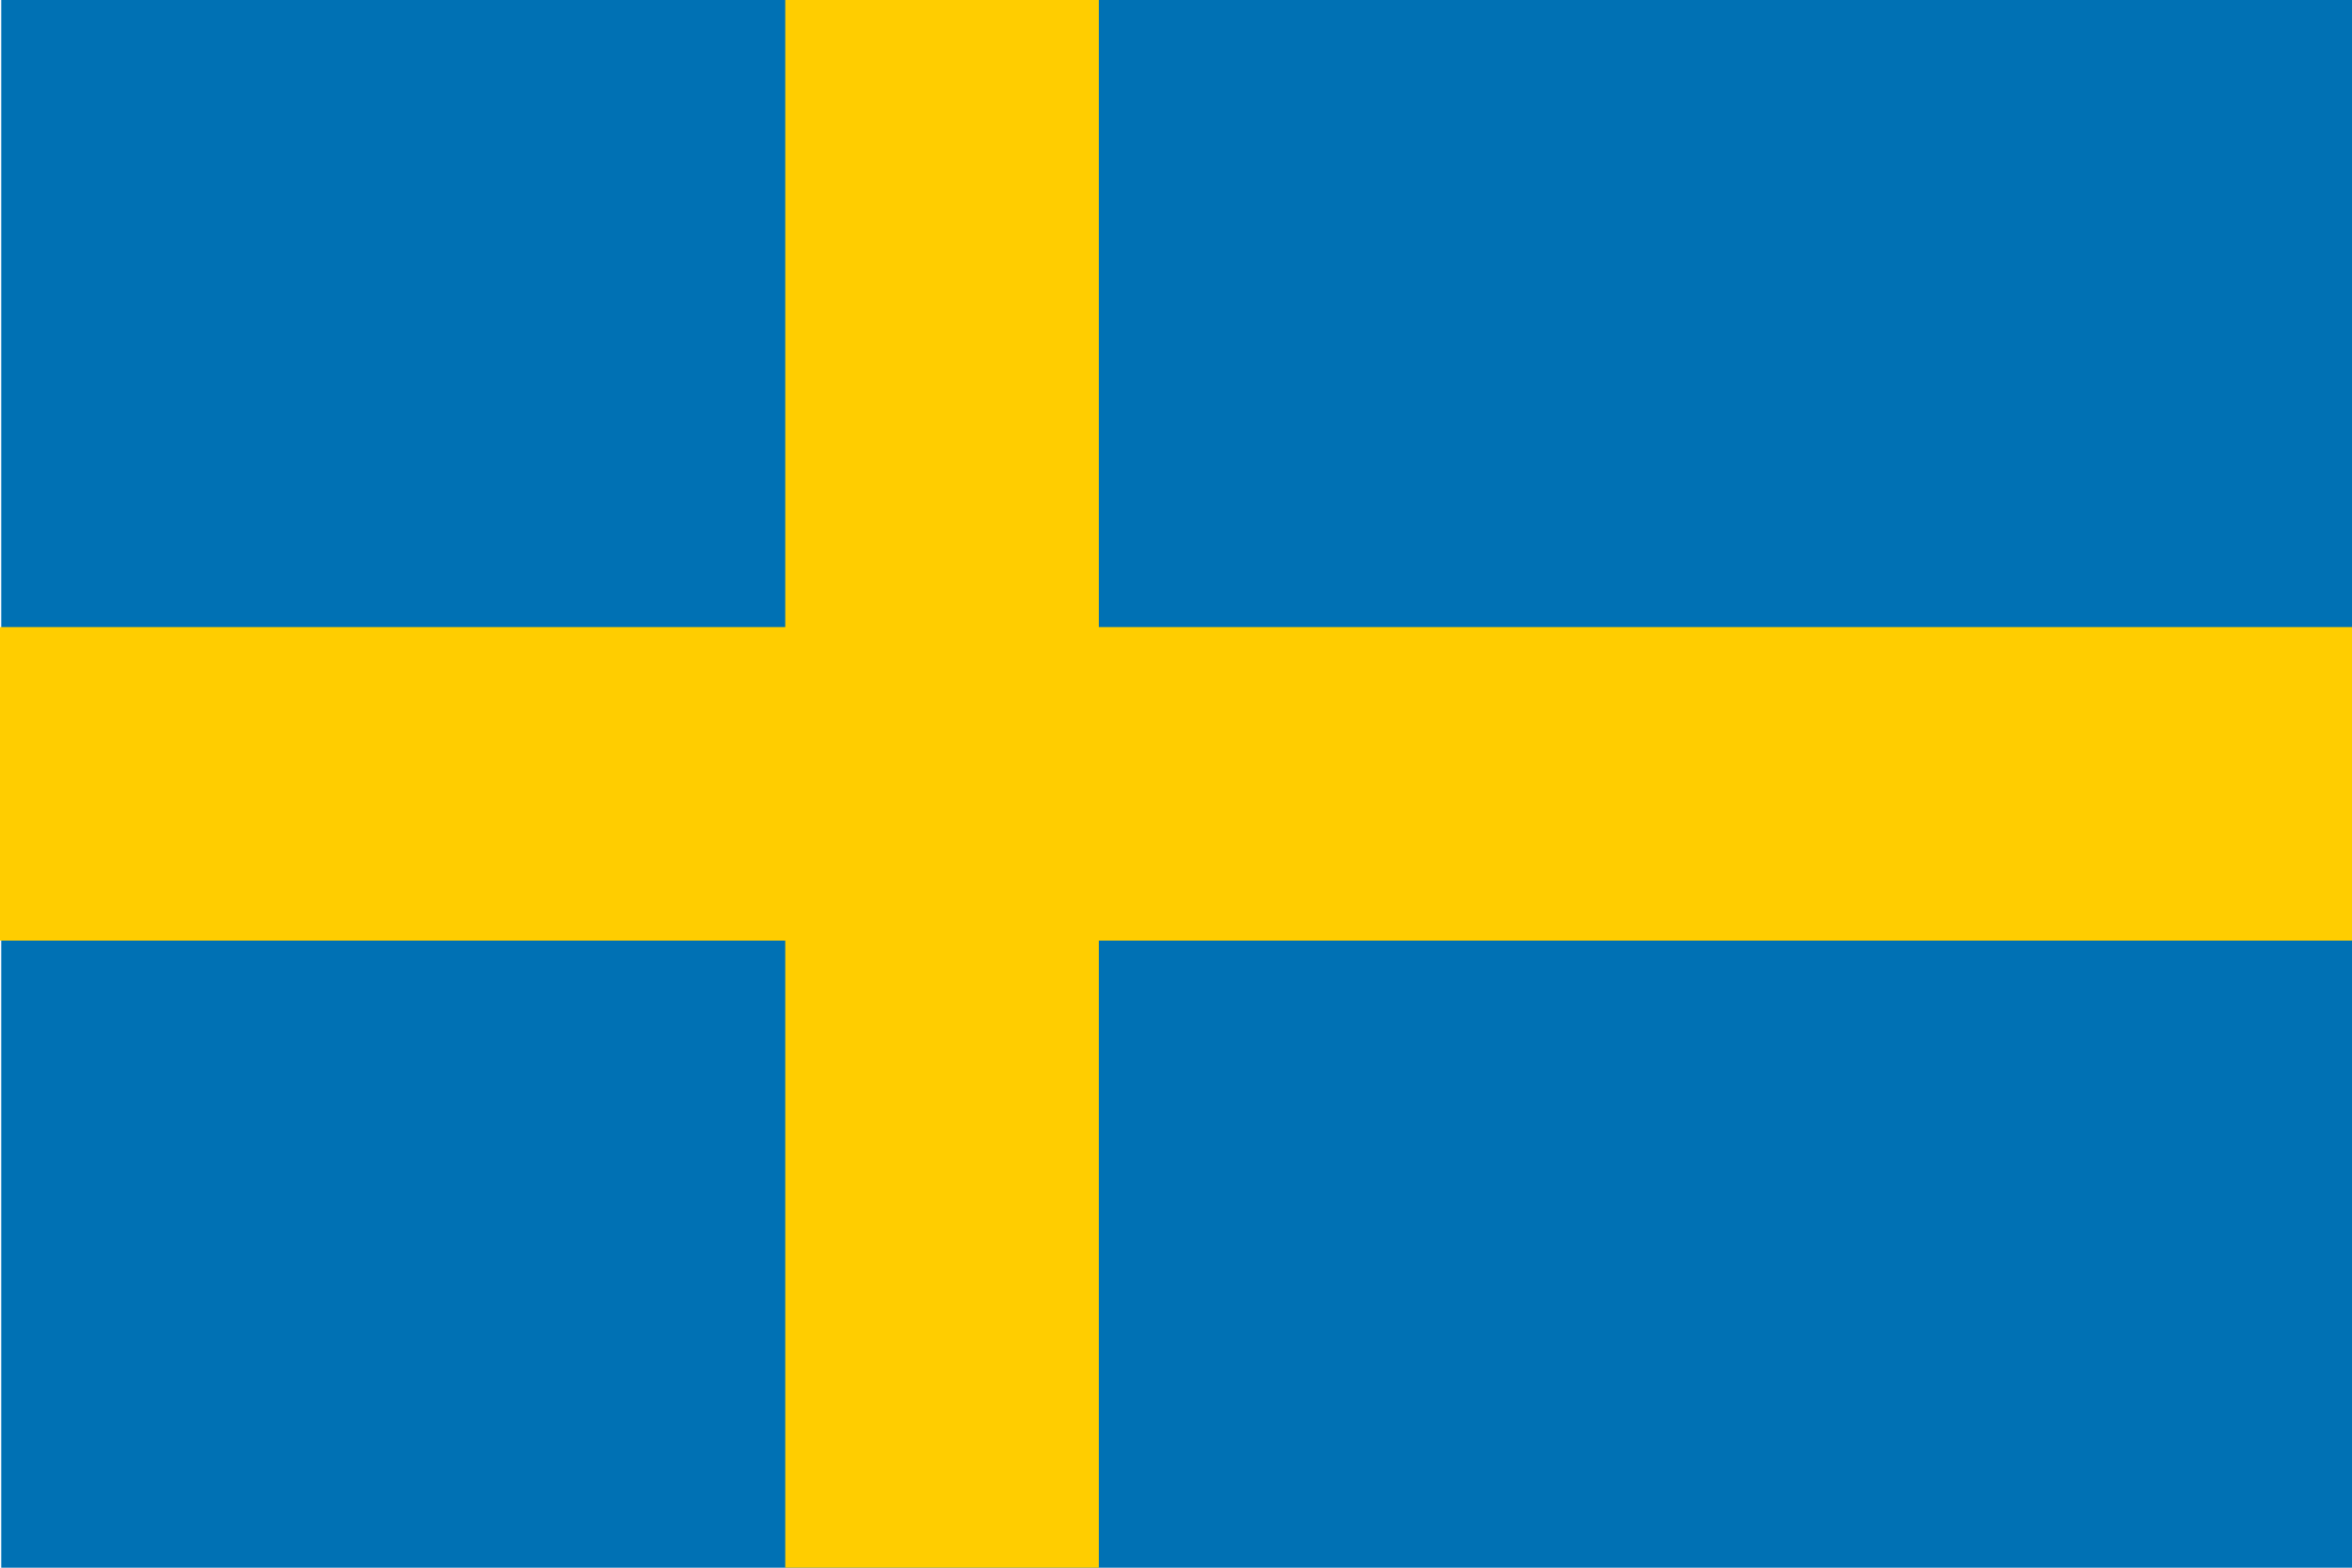 <?xml version="1.0" encoding="UTF-8"?><svg id="Layer_2" xmlns="http://www.w3.org/2000/svg" viewBox="0 0 300 200"><defs><style>.cls-1{fill:#0071b4;}.cls-2{fill:#ffcd00;}</style></defs><g id="Layer_4"><g><rect class="cls-1" x="50.08" y="-49.92" width="200" height="299.84" transform="translate(50.08 250.08) rotate(-90)"/><polygon class="cls-2" points="300 80 140.16 80 140.16 0 100.16 0 100.16 80 0 80 0 120 100.16 120 100.16 200 140.16 200 140.16 120 300 120 300 80"/></g></g></svg>